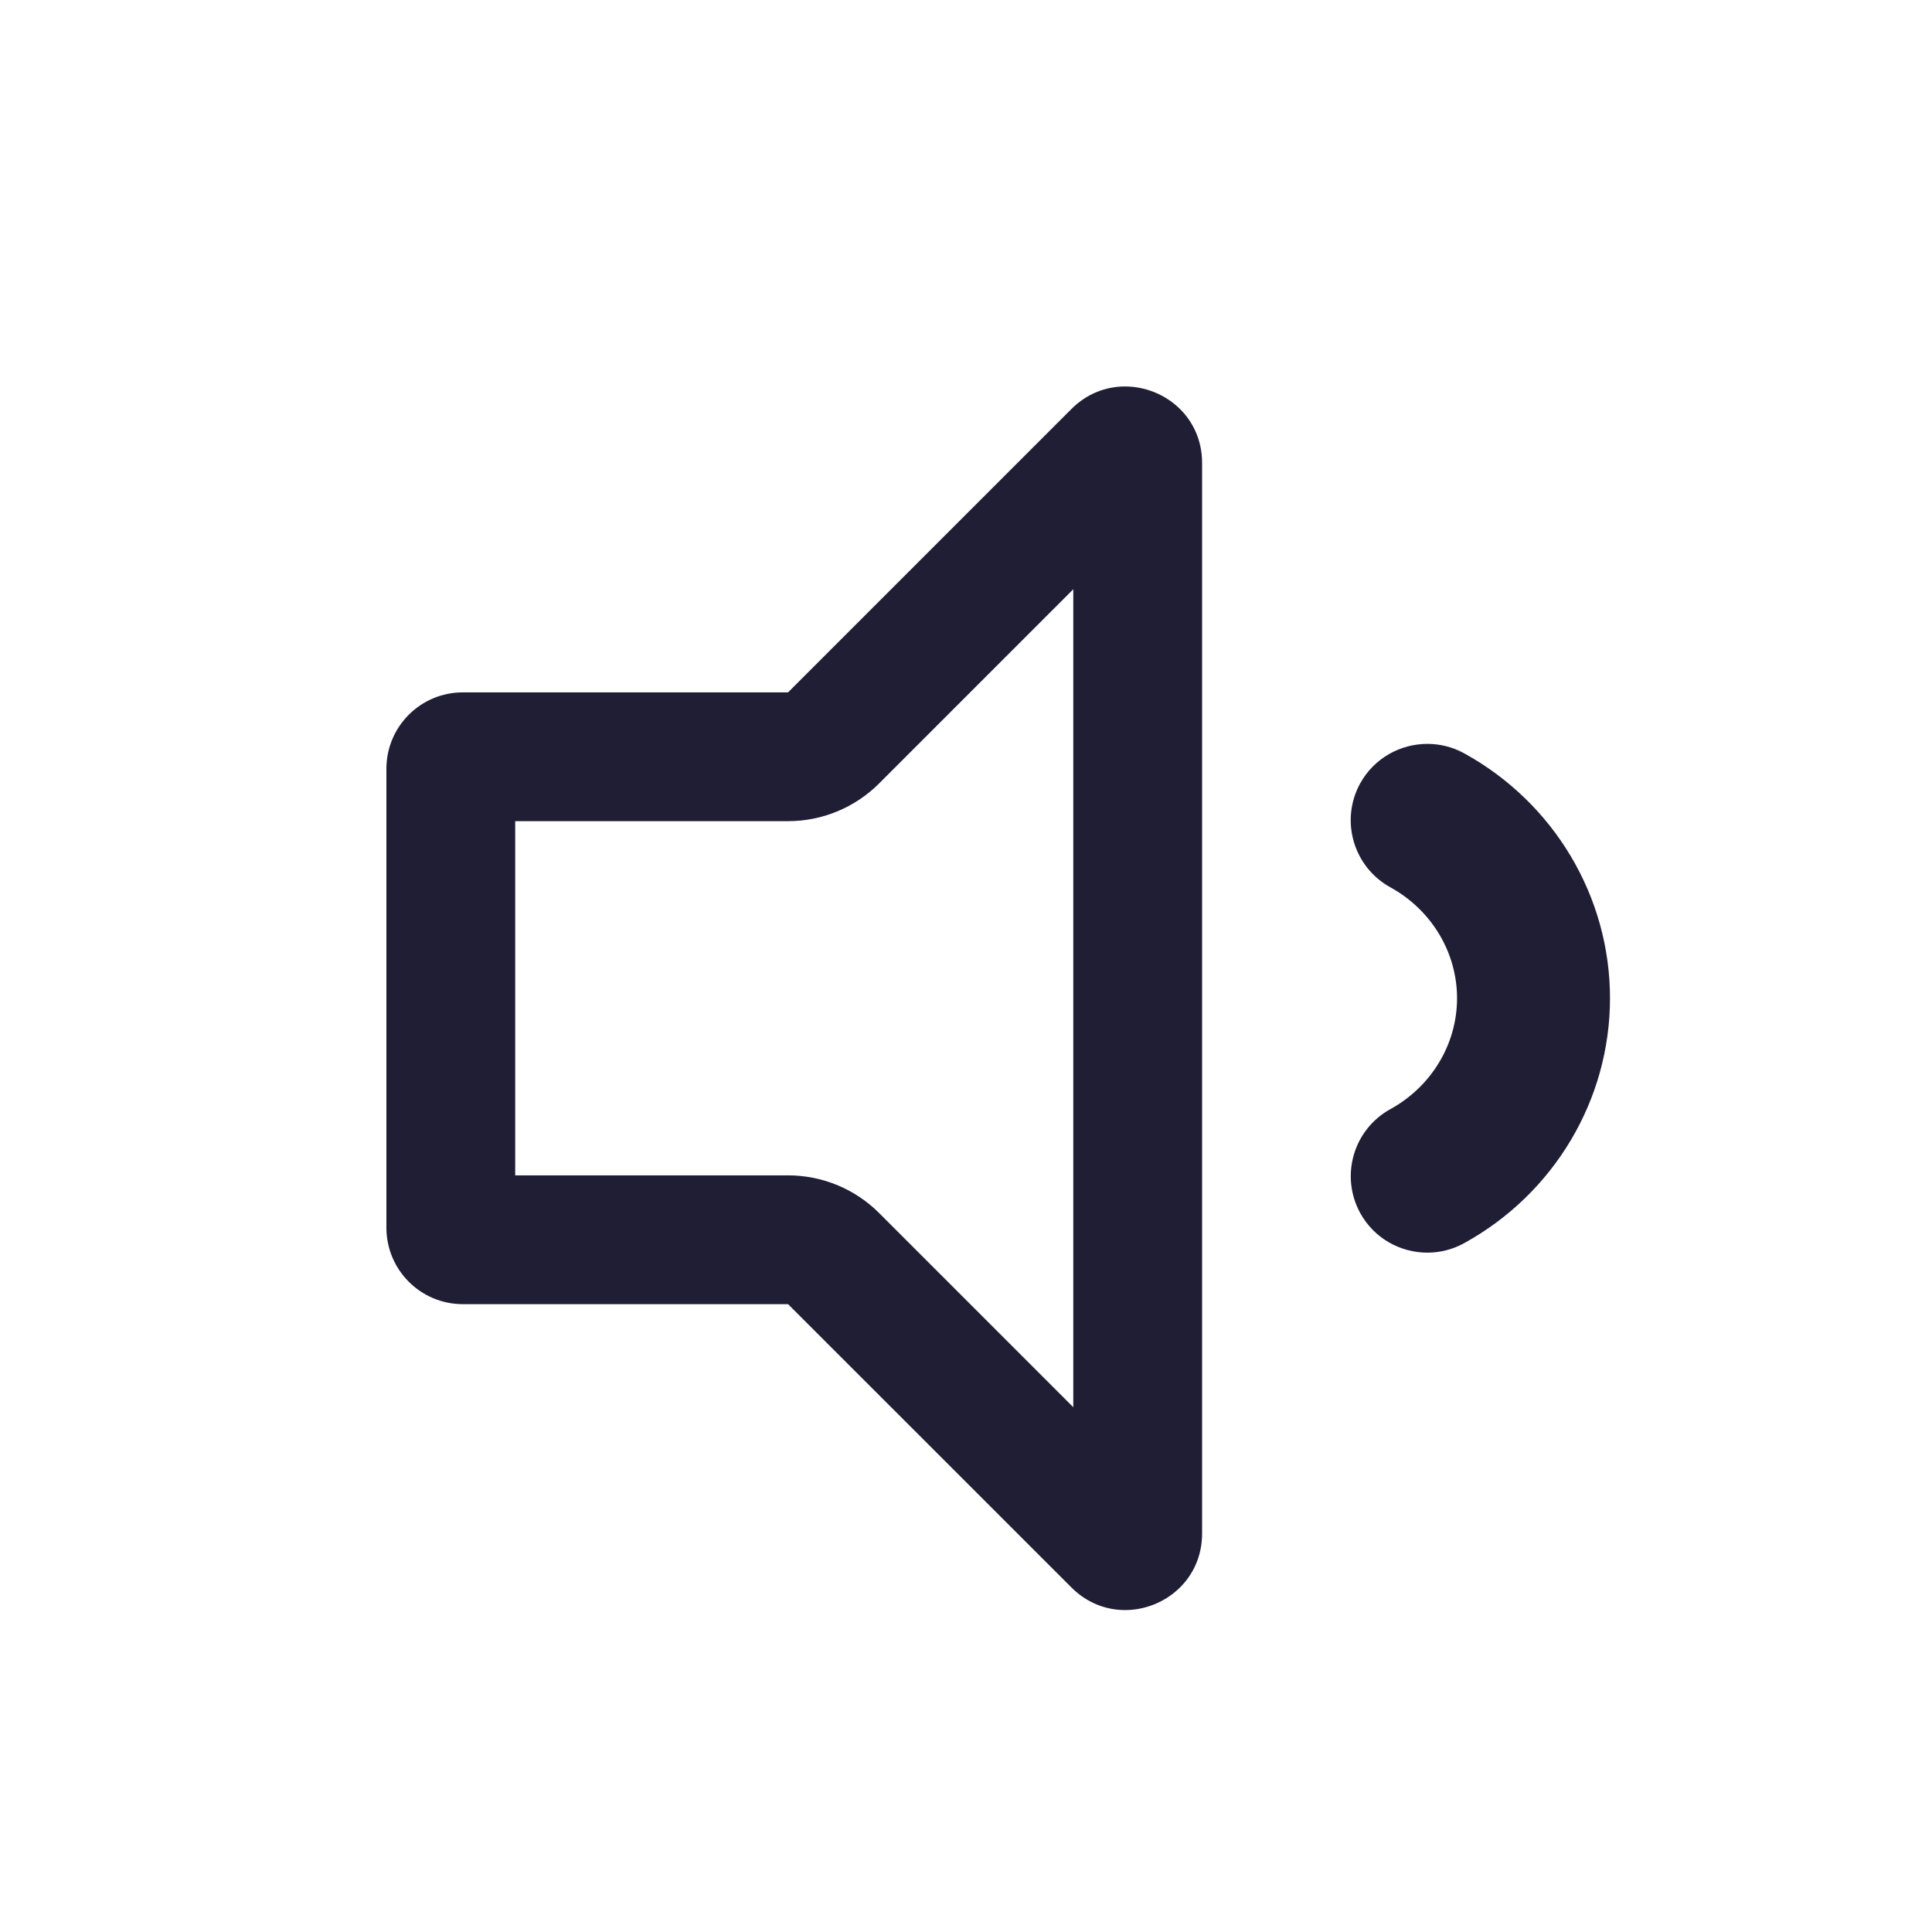 <svg xmlns="http://www.w3.org/2000/svg" width="30" height="30" viewBox="0 0 30 30"><defs><style>.a,.b{fill:none;}.b{stroke-linejoin:round;}.c,.d{stroke:none;}.d{fill:#1f1e34;}</style></defs><rect class="a" width="30" height="30"/><g class="b" transform="translate(6 -58.998)"><path class="c" d="M10.639,65.347l-4.4,4.4H1.187A1.187,1.187,0,0,0,0,70.936v7.125a1.187,1.187,0,0,0,1.187,1.187h5.05l4.4,4.4a1.188,1.188,0,0,0,2.027-.84V66.187A1.188,1.188,0,0,0,10.639,65.347Zm6.1,5.348a1.188,1.188,0,0,0-1.146,2.081,1.951,1.951,0,0,1,0,3.445A1.188,1.188,0,1,0,16.735,78.3a4.326,4.326,0,0,0,0-7.607Z"/><path class="d" d="M 10.666 68.148 L 7.651 71.163 C 7.276 71.538 6.768 71.749 6.237 71.749 L 2 71.749 L 2 77.249 L 6.237 77.249 C 6.768 77.249 7.276 77.459 7.651 77.834 L 10.666 80.849 L 10.666 68.148 M 11.469 64.999 C 12.079 64.999 12.666 65.469 12.666 66.187 L 12.666 82.81 C 12.666 83.527 12.08 83.999 11.47 83.999 C 11.177 83.999 10.88 83.89 10.639 83.65 L 6.237 79.249 L 1.187 79.249 C 0.531 79.249 0 78.717 0 78.061 L 0 70.936 C 0 70.28 0.531 69.749 1.187 69.749 L 6.237 69.749 L 10.639 65.347 C 10.88 65.107 11.177 64.999 11.469 64.999 Z M 16.164 70.549 C 16.358 70.549 16.554 70.596 16.735 70.695 C 18.132 71.464 19 72.921 19 74.498 C 19 76.076 18.132 77.533 16.735 78.302 C 16.554 78.402 16.358 78.449 16.164 78.449 C 15.746 78.449 15.339 78.229 15.122 77.835 C 14.806 77.26 15.015 76.538 15.589 76.221 C 16.228 75.87 16.625 75.21 16.625 74.499 C 16.625 73.787 16.228 73.127 15.589 72.776 C 15.015 72.459 14.805 71.737 15.121 71.162 C 15.339 70.769 15.746 70.549 16.164 70.549 Z"/></g></svg>